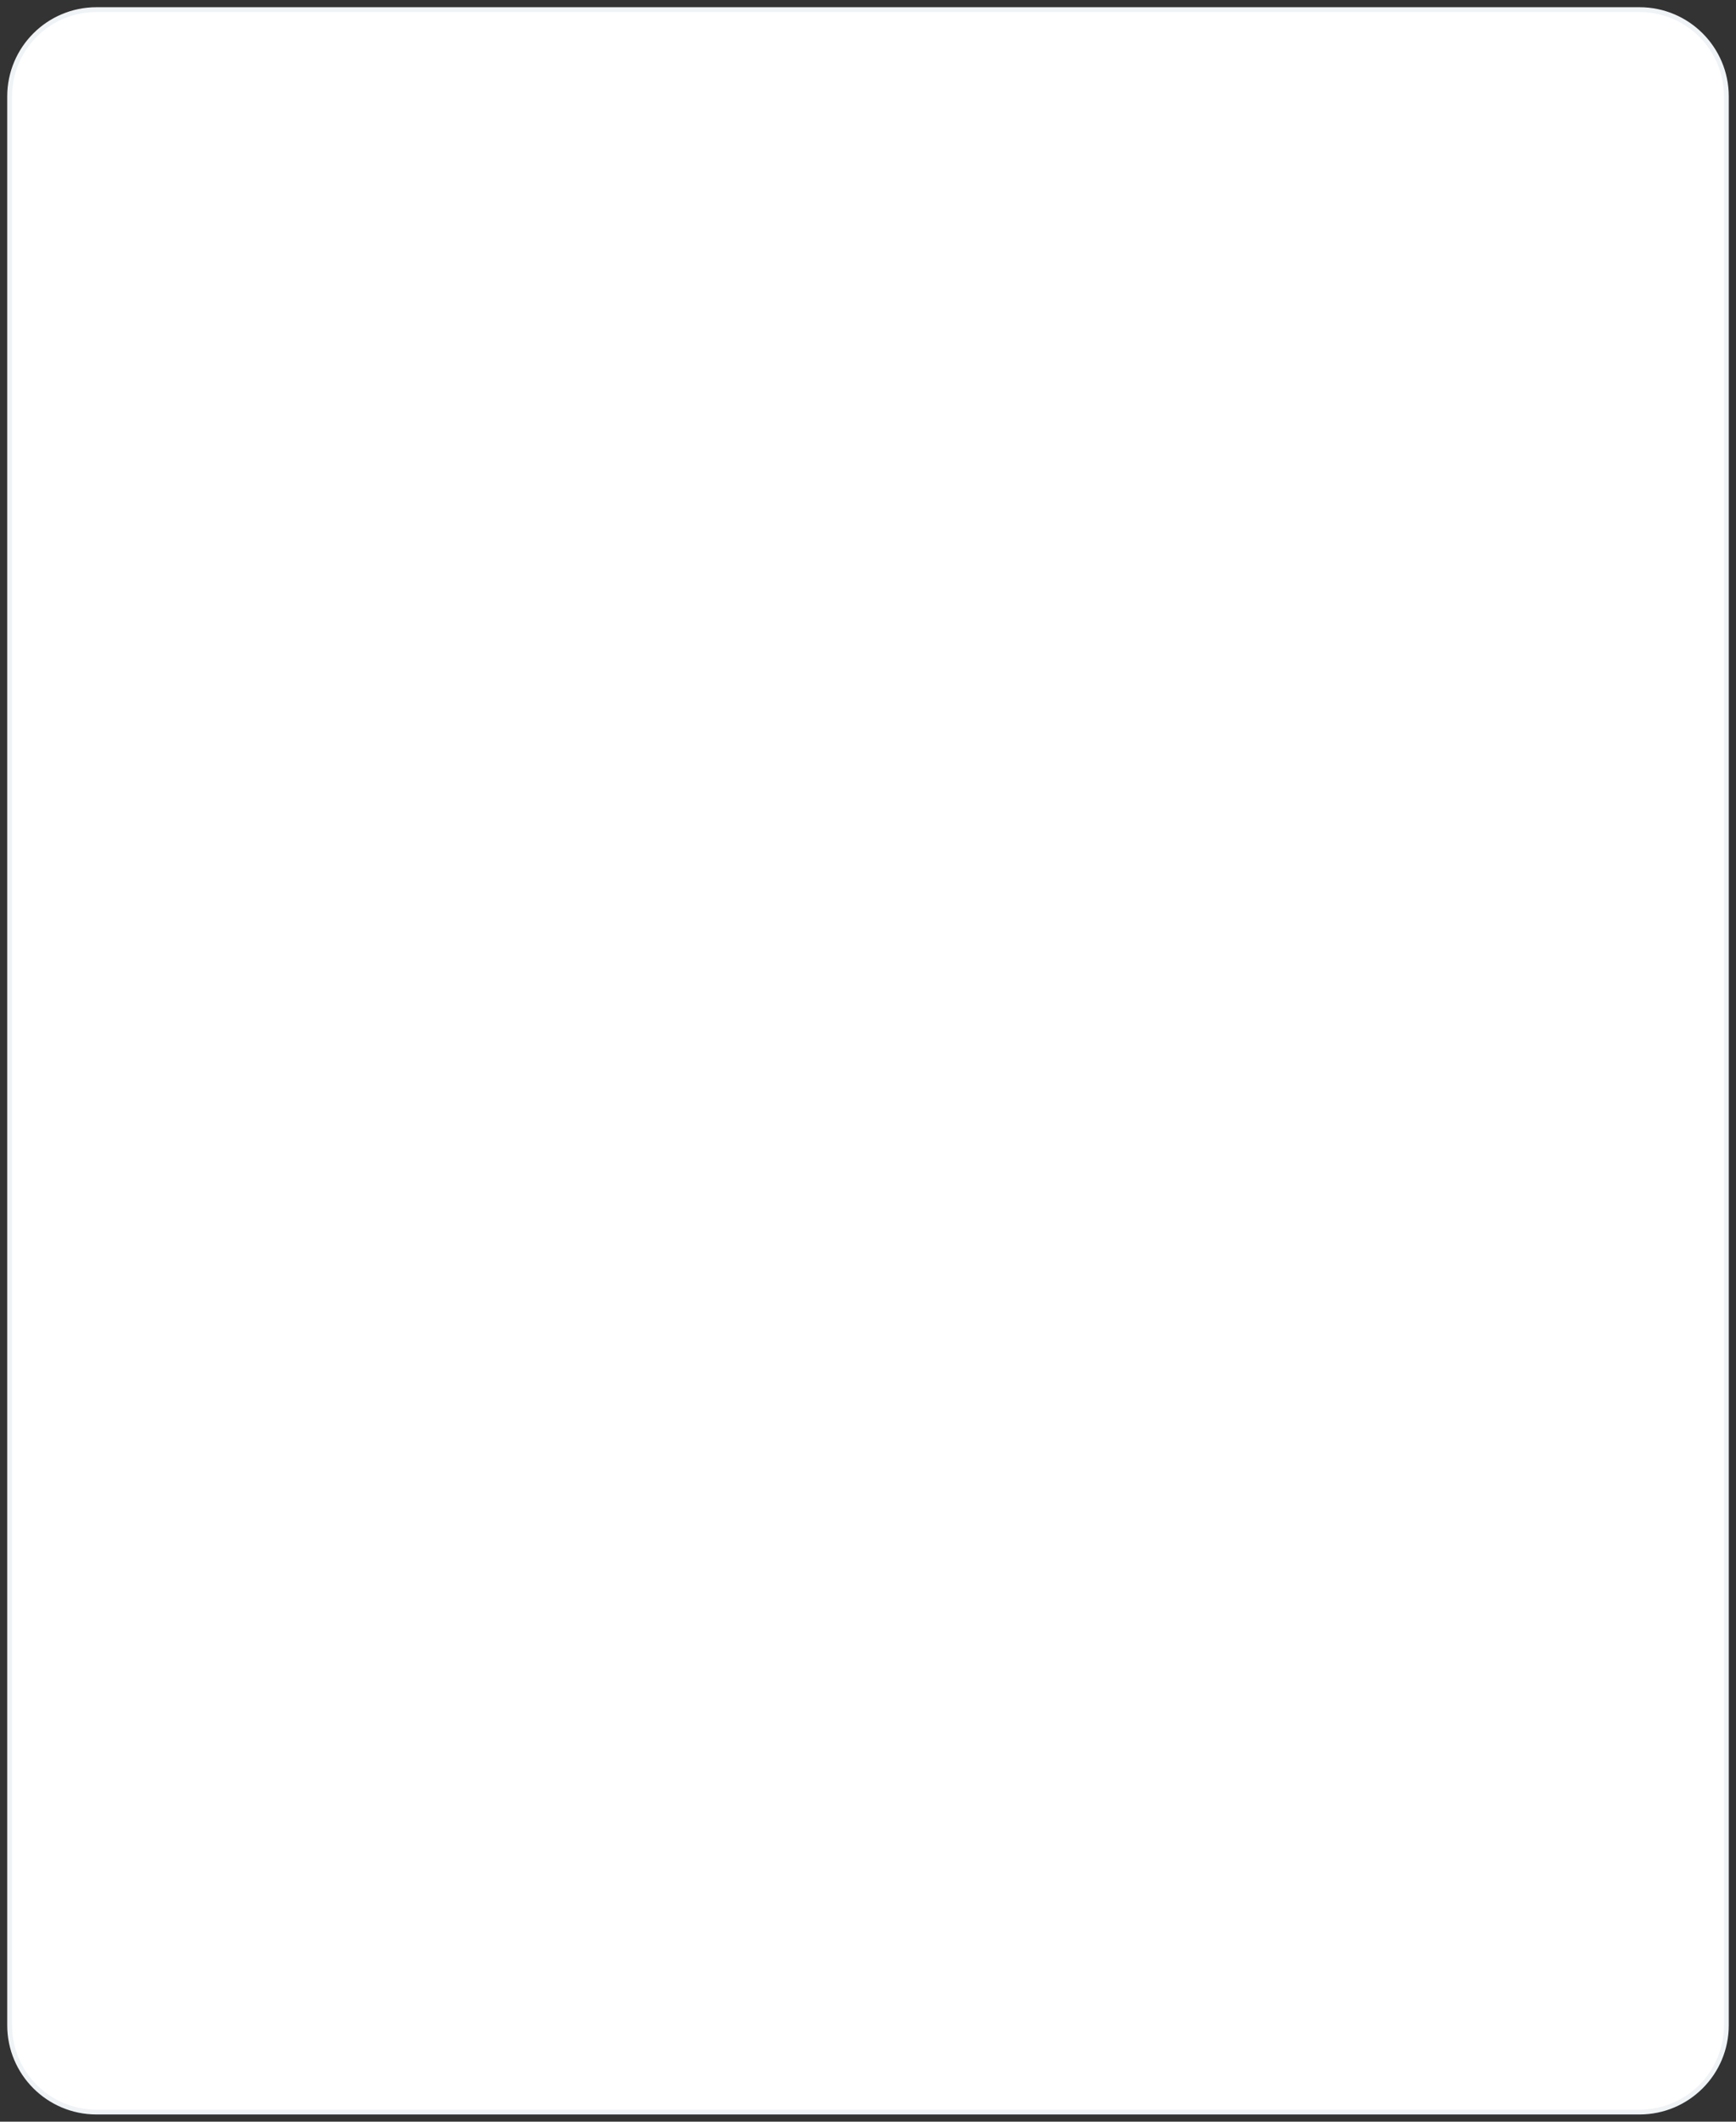 <?xml version="1.0" encoding="UTF-8"?> <svg xmlns="http://www.w3.org/2000/svg" width="1080" height="1320" viewBox="0 0 1080 1320" fill="none"><rect x="0" y="0" width="1080" height="1320" fill="#333333" stroke="none"/> <path d="M60 6.001H1020C1049.82 6.001 1074 30.177 1074 60.001V1260C1074 1289.82 1049.82 1314 1020 1314H60C30.176 1314 6 1289.82 6 1260V60.001C6 30.177 30.176 6.001 60 6.001Z" fill="white" stroke="#EFF3F6" stroke-width="3"></path> </svg> 